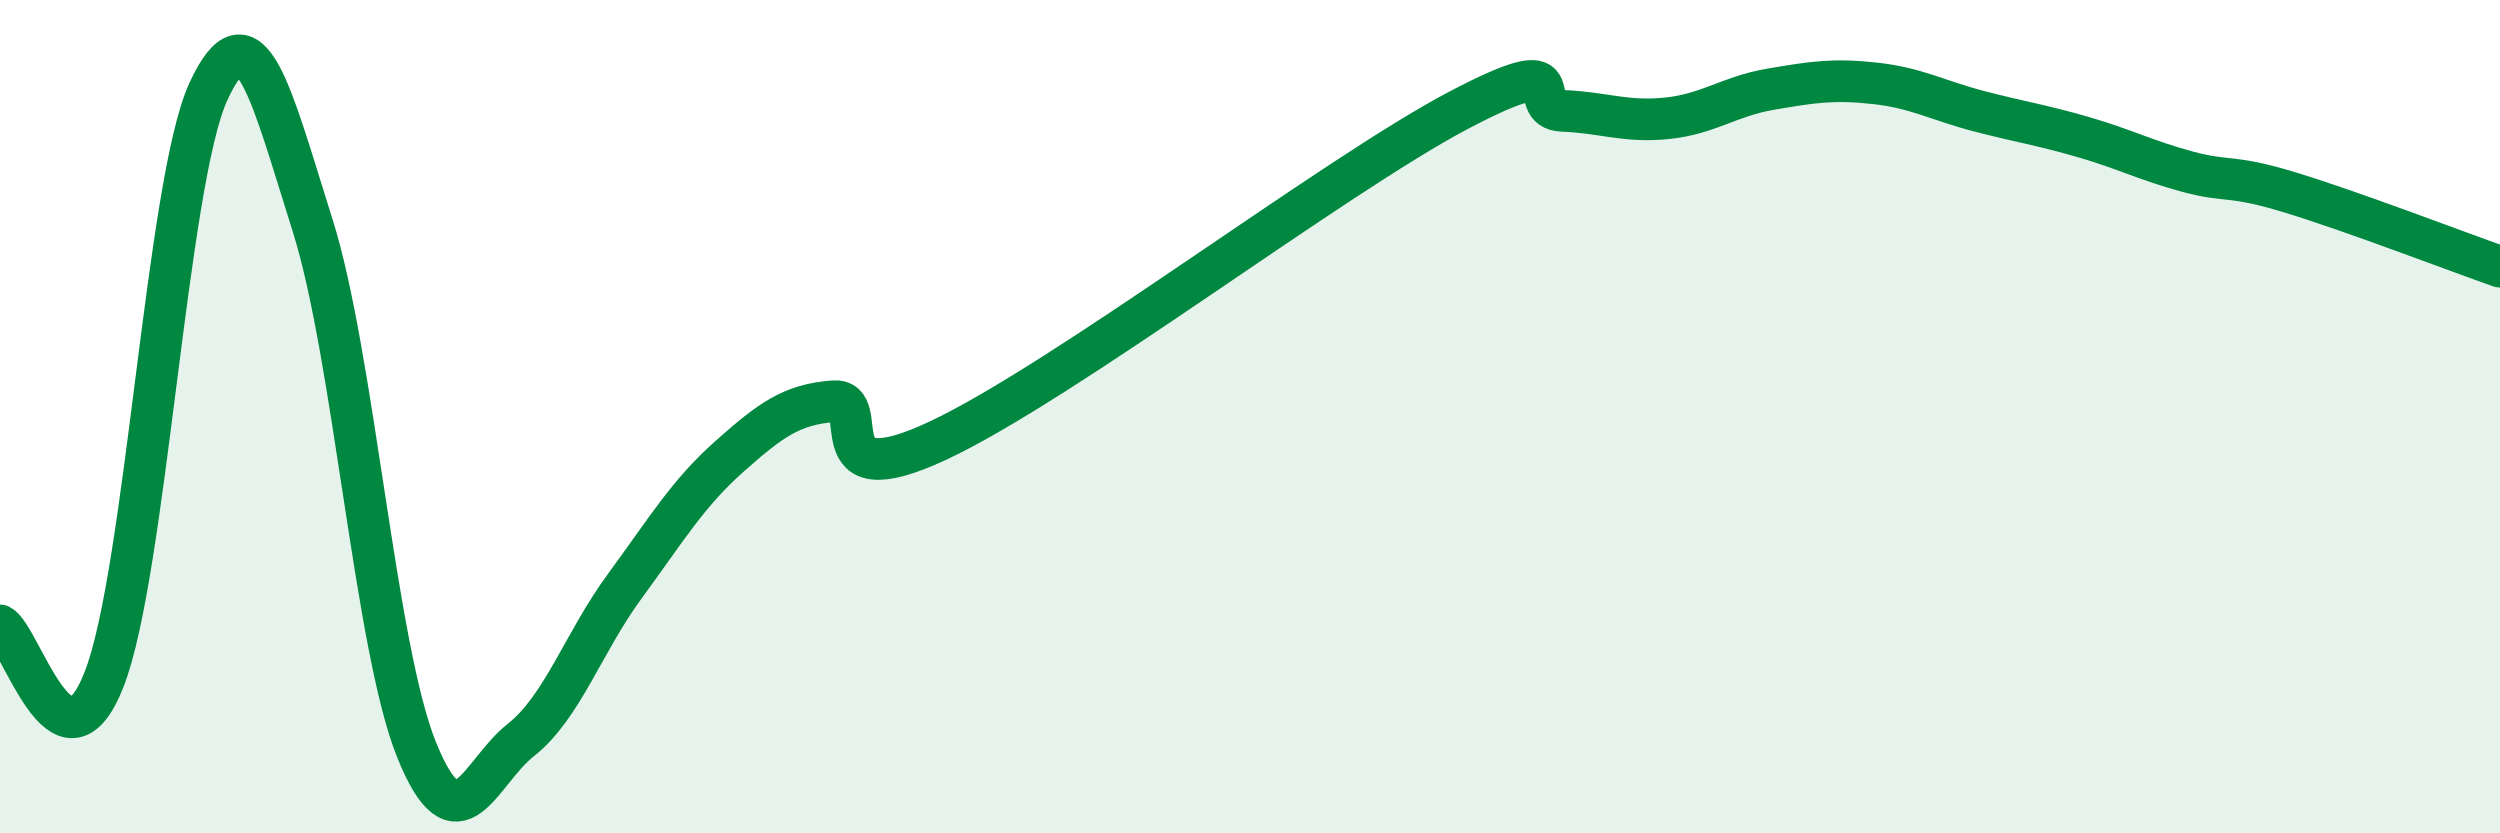 
    <svg width="60" height="20" viewBox="0 0 60 20" xmlns="http://www.w3.org/2000/svg">
      <path
        d="M 0,15.01 C 0.5,15.27 1.5,18.86 2.5,16.3 C 3.5,13.74 4,4.38 5,2.2 C 6,0.02 6.5,2.24 7.5,5.4 C 8.5,8.56 9,15.53 10,18 C 11,20.47 11.5,18.55 12.5,17.76 C 13.5,16.97 14,15.42 15,14.06 C 16,12.7 16.5,11.85 17.5,10.96 C 18.5,10.07 19,9.71 20,9.63 C 21,9.55 19.5,11.98 22.5,10.58 C 25.5,9.18 32,4.23 35,2.65 C 38,1.07 36.5,2.62 37.5,2.66 C 38.5,2.7 39,2.94 40,2.84 C 41,2.74 41.5,2.31 42.5,2.14 C 43.5,1.97 44,1.89 45,2 C 46,2.11 46.5,2.41 47.5,2.67 C 48.5,2.93 49,3 50,3.29 C 51,3.58 51.5,3.85 52.5,4.12 C 53.5,4.39 53.5,4.17 55,4.63 C 56.5,5.09 59,6.05 60,6.4L60 20L0 20Z"
        fill="#008740"
        opacity="0.1"
        stroke-linecap="round"
        stroke-linejoin="round"
      />
      <path
        d="M 0,15.01 C 0.5,15.27 1.5,18.86 2.5,16.3 C 3.5,13.74 4,4.38 5,2.2 C 6,0.02 6.5,2.24 7.5,5.4 C 8.5,8.56 9,15.53 10,18 C 11,20.47 11.5,18.55 12.5,17.76 C 13.5,16.97 14,15.42 15,14.06 C 16,12.7 16.5,11.85 17.5,10.96 C 18.5,10.07 19,9.71 20,9.63 C 21,9.55 19.5,11.98 22.5,10.58 C 25.5,9.18 32,4.23 35,2.65 C 38,1.07 36.5,2.62 37.5,2.66 C 38.5,2.7 39,2.94 40,2.84 C 41,2.74 41.5,2.31 42.5,2.14 C 43.5,1.97 44,1.89 45,2 C 46,2.11 46.5,2.41 47.5,2.67 C 48.5,2.93 49,3 50,3.29 C 51,3.58 51.5,3.85 52.5,4.12 C 53.5,4.39 53.5,4.17 55,4.63 C 56.5,5.09 59,6.05 60,6.4"
        stroke="#008740"
        stroke-width="1"
        fill="none"
        stroke-linecap="round"
        stroke-linejoin="round"
      />
    </svg>
  